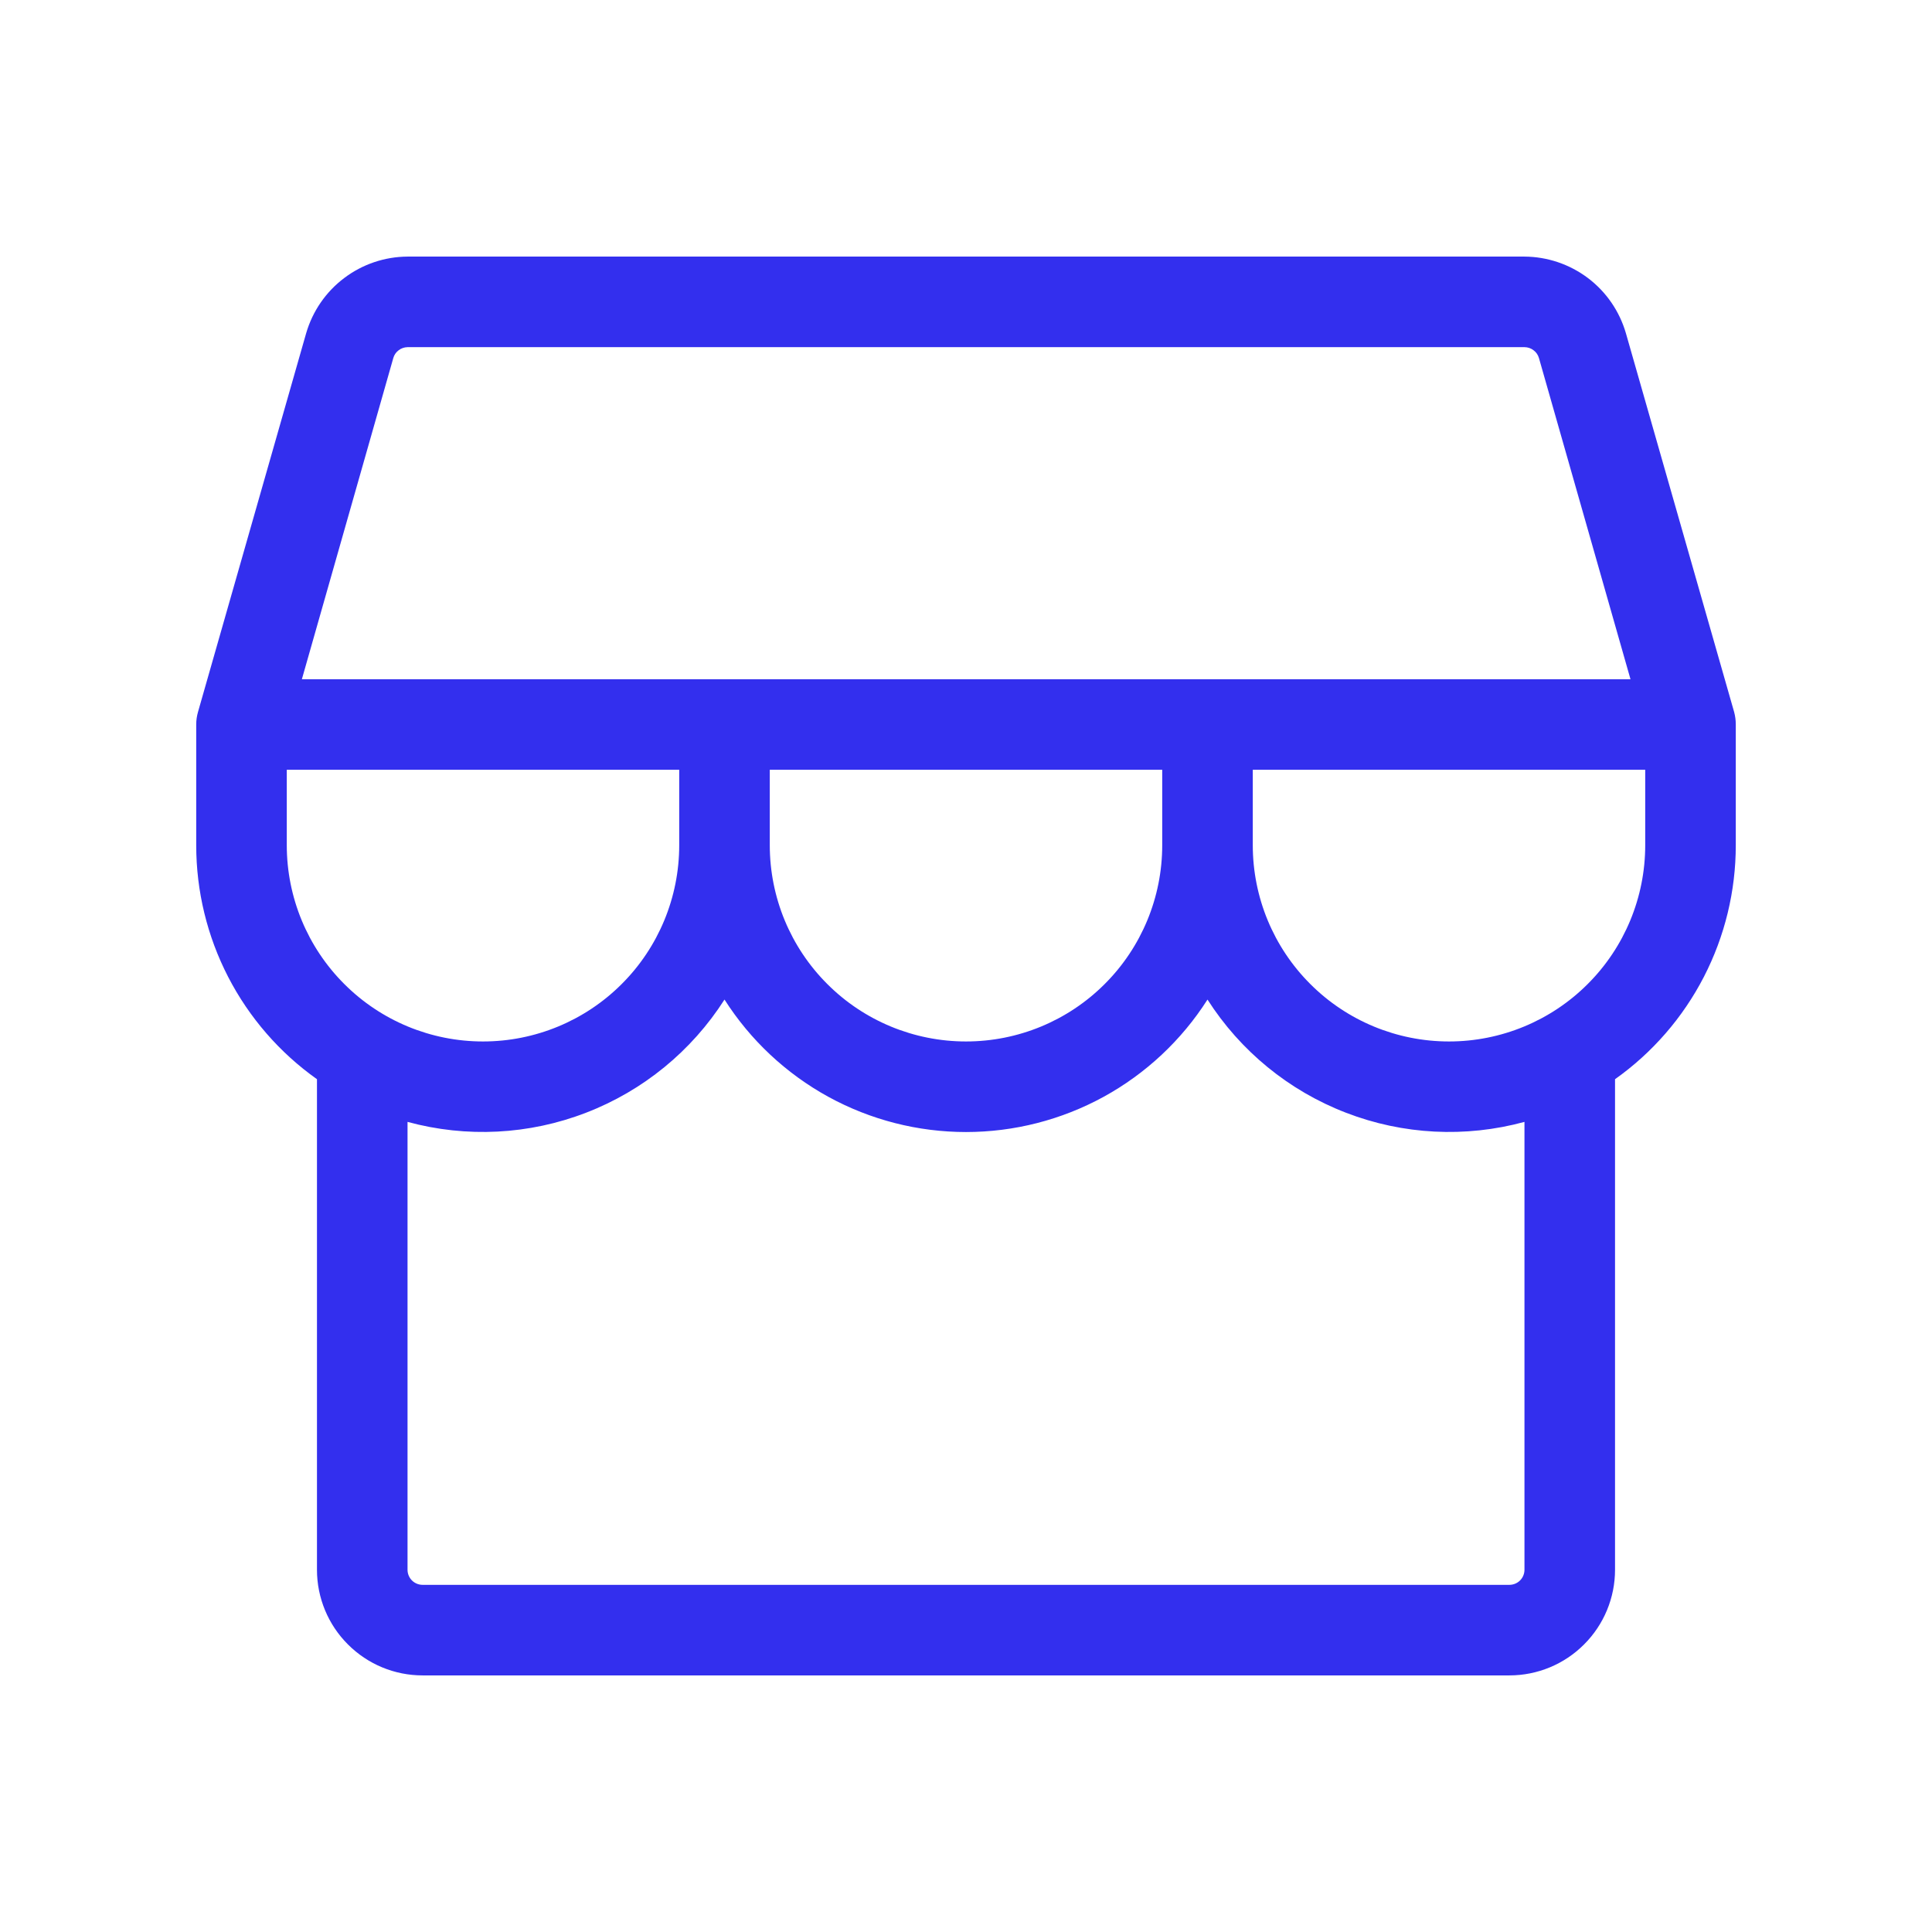 <svg width="32" height="32" viewBox="0 0 32 32" fill="none" xmlns="http://www.w3.org/2000/svg">
<path d="M28.75 12C28.75 11.93 28.741 11.861 28.723 11.794L26.93 5.519C26.824 5.154 26.604 4.834 26.301 4.605C25.998 4.377 25.629 4.252 25.25 4.25H6.75C6.371 4.252 6.002 4.377 5.7 4.606C5.397 4.834 5.177 5.155 5.071 5.519L3.279 11.794C3.26 11.861 3.25 11.93 3.25 12V14C3.25 14.759 3.431 15.506 3.779 16.181C4.127 16.855 4.631 17.436 5.25 17.875V26C5.25 26.464 5.434 26.909 5.763 27.237C6.091 27.566 6.536 27.75 7 27.75H25C25.464 27.75 25.909 27.566 26.237 27.237C26.566 26.909 26.75 26.464 26.75 26V17.875C27.369 17.436 27.873 16.855 28.221 16.181C28.569 15.506 28.75 14.759 28.75 14V12ZM6.514 5.931C6.528 5.88 6.559 5.834 6.602 5.802C6.644 5.769 6.696 5.751 6.75 5.75H25.25C25.304 5.75 25.357 5.768 25.4 5.801C25.444 5.833 25.475 5.879 25.49 5.931L27.006 11.25H5L6.514 5.931ZM12.75 12.75H19.25V14C19.25 14.862 18.908 15.689 18.298 16.298C17.689 16.908 16.862 17.25 16 17.25C15.138 17.25 14.311 16.908 13.702 16.298C13.092 15.689 12.75 14.862 12.75 14V12.75ZM4.75 12.75H11.25V14C11.25 14.862 10.908 15.689 10.298 16.298C9.689 16.908 8.862 17.25 8 17.25C7.138 17.25 6.311 16.908 5.702 16.298C5.092 15.689 4.75 14.862 4.75 14V12.75ZM25.25 26C25.25 26.066 25.224 26.13 25.177 26.177C25.13 26.224 25.066 26.25 25 26.25H7C6.934 26.25 6.87 26.224 6.823 26.177C6.776 26.13 6.75 26.066 6.75 26V18.582C7.727 18.848 8.763 18.795 9.707 18.43C10.652 18.066 11.455 17.409 12 16.556C12.429 17.229 13.02 17.782 13.719 18.166C14.418 18.549 15.203 18.75 16 18.75C16.797 18.75 17.582 18.549 18.281 18.166C18.98 17.782 19.571 17.229 20 16.556C20.545 17.409 21.348 18.066 22.293 18.43C23.237 18.795 24.273 18.848 25.25 18.582V26ZM24 17.25C23.138 17.25 22.311 16.908 21.702 16.298C21.092 15.689 20.75 14.862 20.75 14V12.75H27.25V14C27.25 14.862 26.908 15.689 26.298 16.298C25.689 16.908 24.862 17.25 24 17.25Z" fill="#332FEE"/>
</svg>
